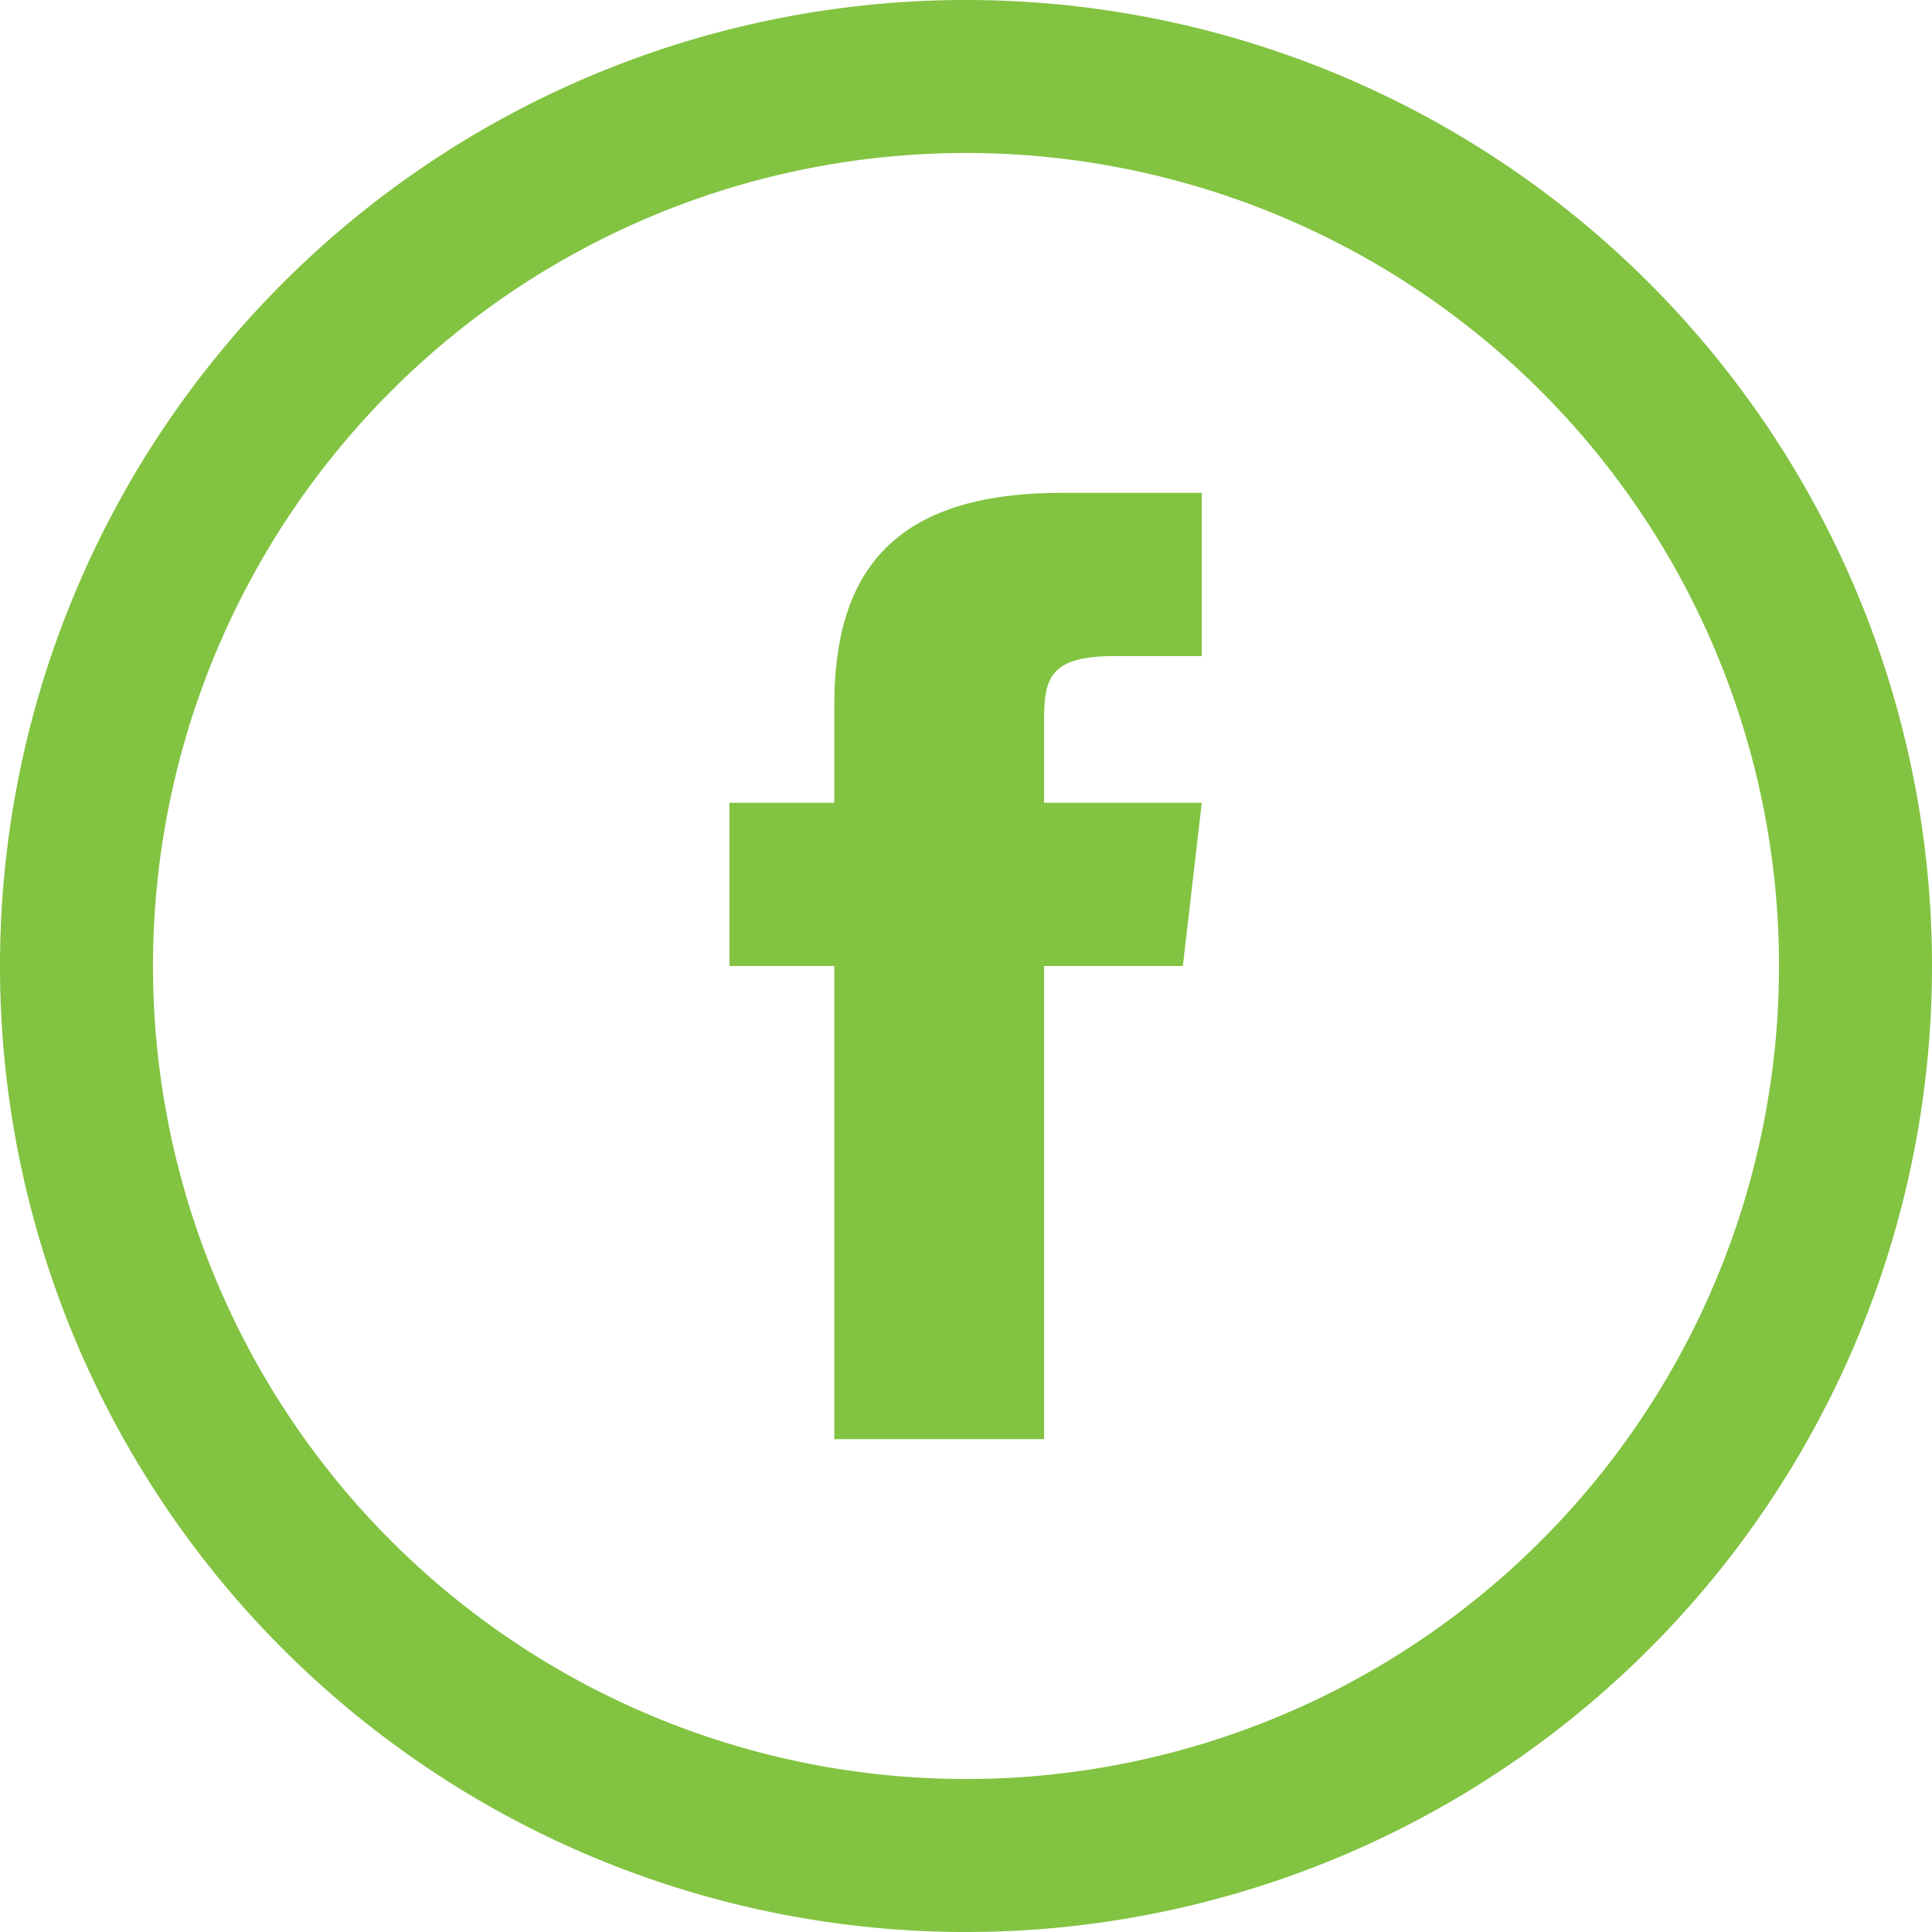 <svg xmlns="http://www.w3.org/2000/svg" viewBox="0 0 24.5 24.5"><defs><style>.cls-1,.cls-2{fill:#82c341;}.cls-2{stroke:#82c341;stroke-miterlimit:10;stroke-width:0.5px;}</style></defs><title>facebook</title><g id="facebook"><path class="cls-1" d="M13.24,9.15c0-.54.06-.83.89-.83h1.11V6.25H13.46c-2.13,0-2.88,1-2.88,2.69v1.24H9.25v2.07h1.33v6h2.66v-6H15l.24-2.07h-2Z"/><path class="cls-2" d="M12.25.25a12,12,0,1,0,12,12A12,12,0,0,0,12.25.25Zm0,22.56A10.56,10.56,0,1,1,22.81,12.25,10.56,10.56,0,0,1,12.25,22.81Z"/></g></svg>